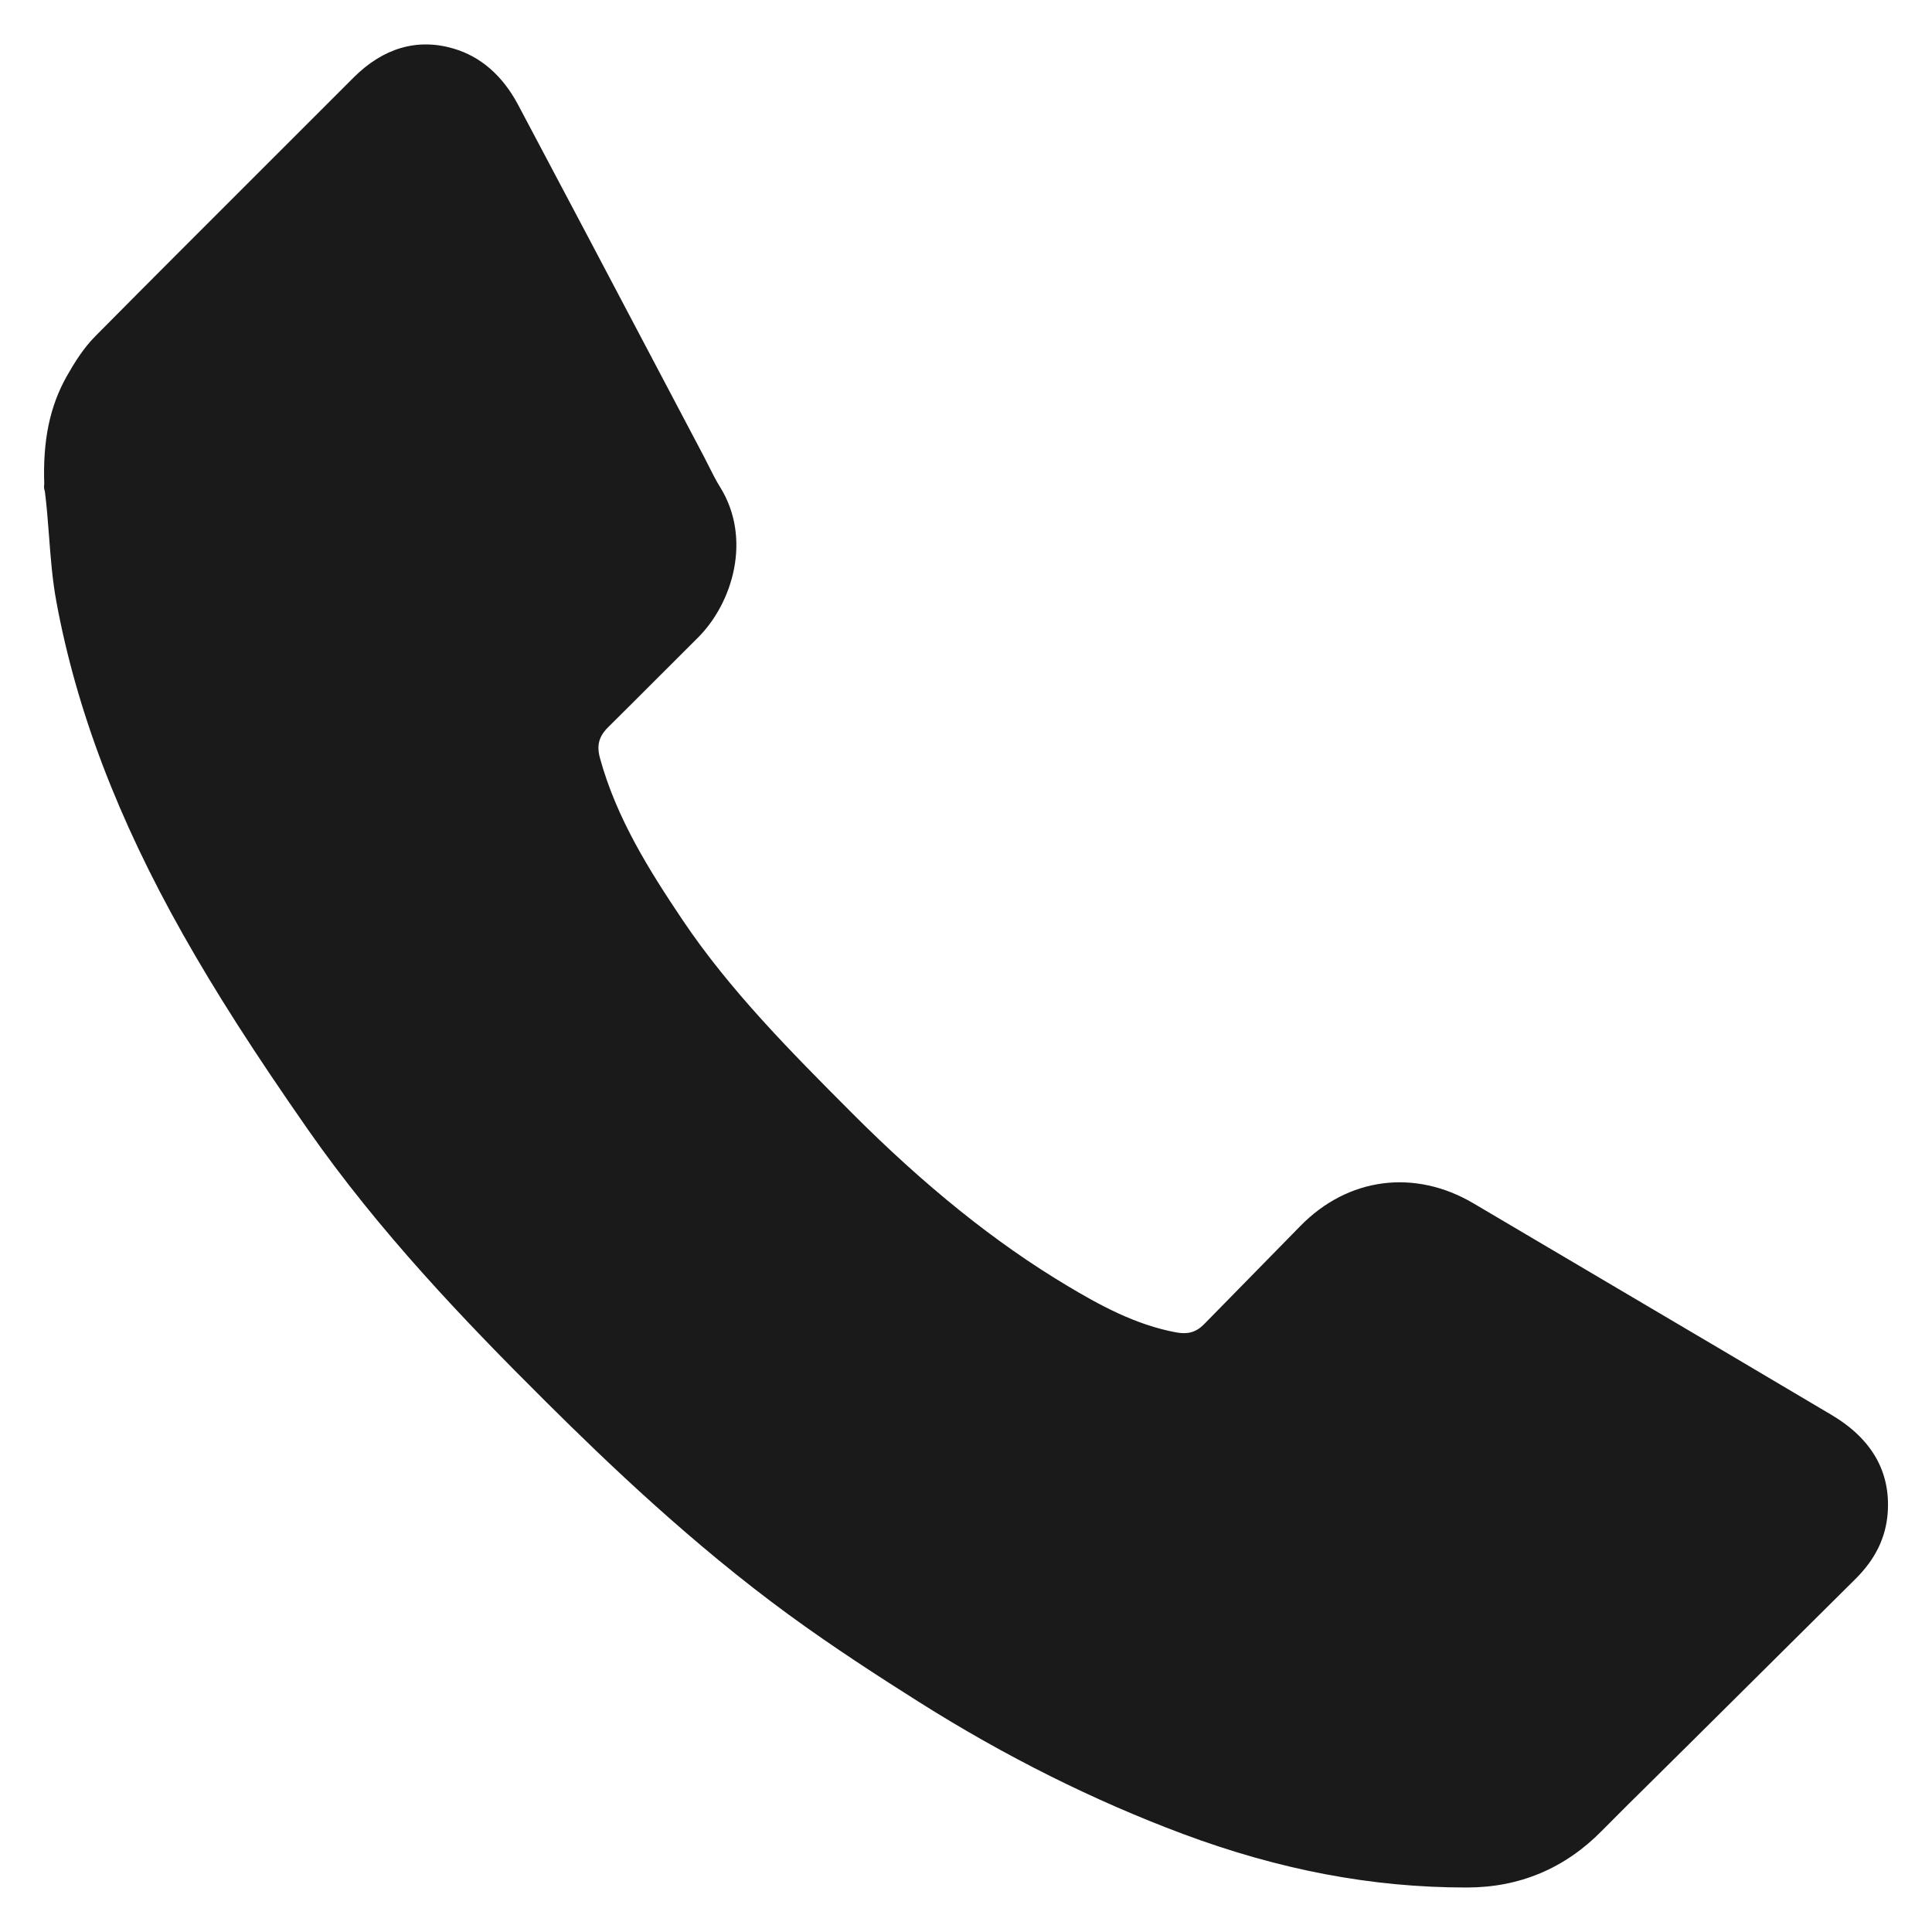 <svg height="300px" width="300px" fill="#1A1A1A" xmlns="http://www.w3.org/2000/svg" xmlns:xlink="http://www.w3.org/1999/xlink" version="1.1" x="0px" y="0px" viewBox="-17.5 -17.5 100 100" enable-background="new -17.5 -17.5 100 100" xml:space="preserve"><path d="M77.297,55.734c-3.789-2.249-7.583-4.487-11.378-6.726l-7.148-4.22c-3.053-1.804-6.512-1.348-8.974,1.179  c-1.262,1.293-2.527,2.582-3.794,3.871l-1.187,1.209c-0.409,0.417-0.846,0.525-1.421,0.42c-2.136-0.388-4.042-1.452-5.661-2.42  c-3.711-2.219-7.349-5.137-11.189-8.989c-3.081-3.092-6.268-6.289-8.737-9.972c-1.685-2.512-3.401-5.226-4.255-8.353  c-0.179-0.657-0.054-1.12,0.43-1.599c0.845-0.835,1.684-1.675,2.523-2.515c0.701-0.702,1.403-1.404,2.107-2.103  c1.808-1.792,2.826-5.141,1.152-7.817c-0.211-0.337-0.389-0.694-0.567-1.05c-0.091-0.182-0.182-0.363-0.276-0.542l-2.506-4.751  c-2.36-4.477-4.721-8.954-7.095-13.424c-0.811-1.525-1.942-2.509-3.364-2.923c-1.863-0.542-3.626-0.027-5.161,1.51l-4.538,4.537  c-2.946,2.943-5.893,5.887-8.824,8.845c-0.63,0.636-1.104,1.409-1.483,2.081c-0.871,1.544-1.241,3.319-1.16,5.577  c-0.009,0.05-0.014,0.101-0.012,0.153c0.002,0.077,0.018,0.152,0.044,0.224c0.097,0.759,0.156,1.54,0.213,2.296  c0.085,1.122,0.172,2.282,0.385,3.428c1.037,5.604,3.179,11.229,6.546,17.196c1.701,3.013,3.691,6.124,6.454,10.085  c3.69,5.294,8.115,9.917,12.347,14.125c3.237,3.218,7.59,7.378,12.551,11.006c2.329,1.702,4.735,3.253,6.782,4.545  c4.429,2.794,9.014,5.084,13.628,6.808c5,1.865,9.793,2.772,14.649,2.772c0.001,0,0.06,0,0.06,0c2.714-0.003,5.059-0.989,6.969-2.93  c0.823-0.836,1.659-1.66,2.494-2.485l2.31-2.288c2.778-2.757,5.558-5.514,8.334-8.274c1.02-1.015,1.563-2.125,1.66-3.394  C80.368,58.689,79.39,56.976,77.297,55.734z M58.378,79.448L58.378,79.448L58.378,79.448L58.378,79.448z"/></svg>